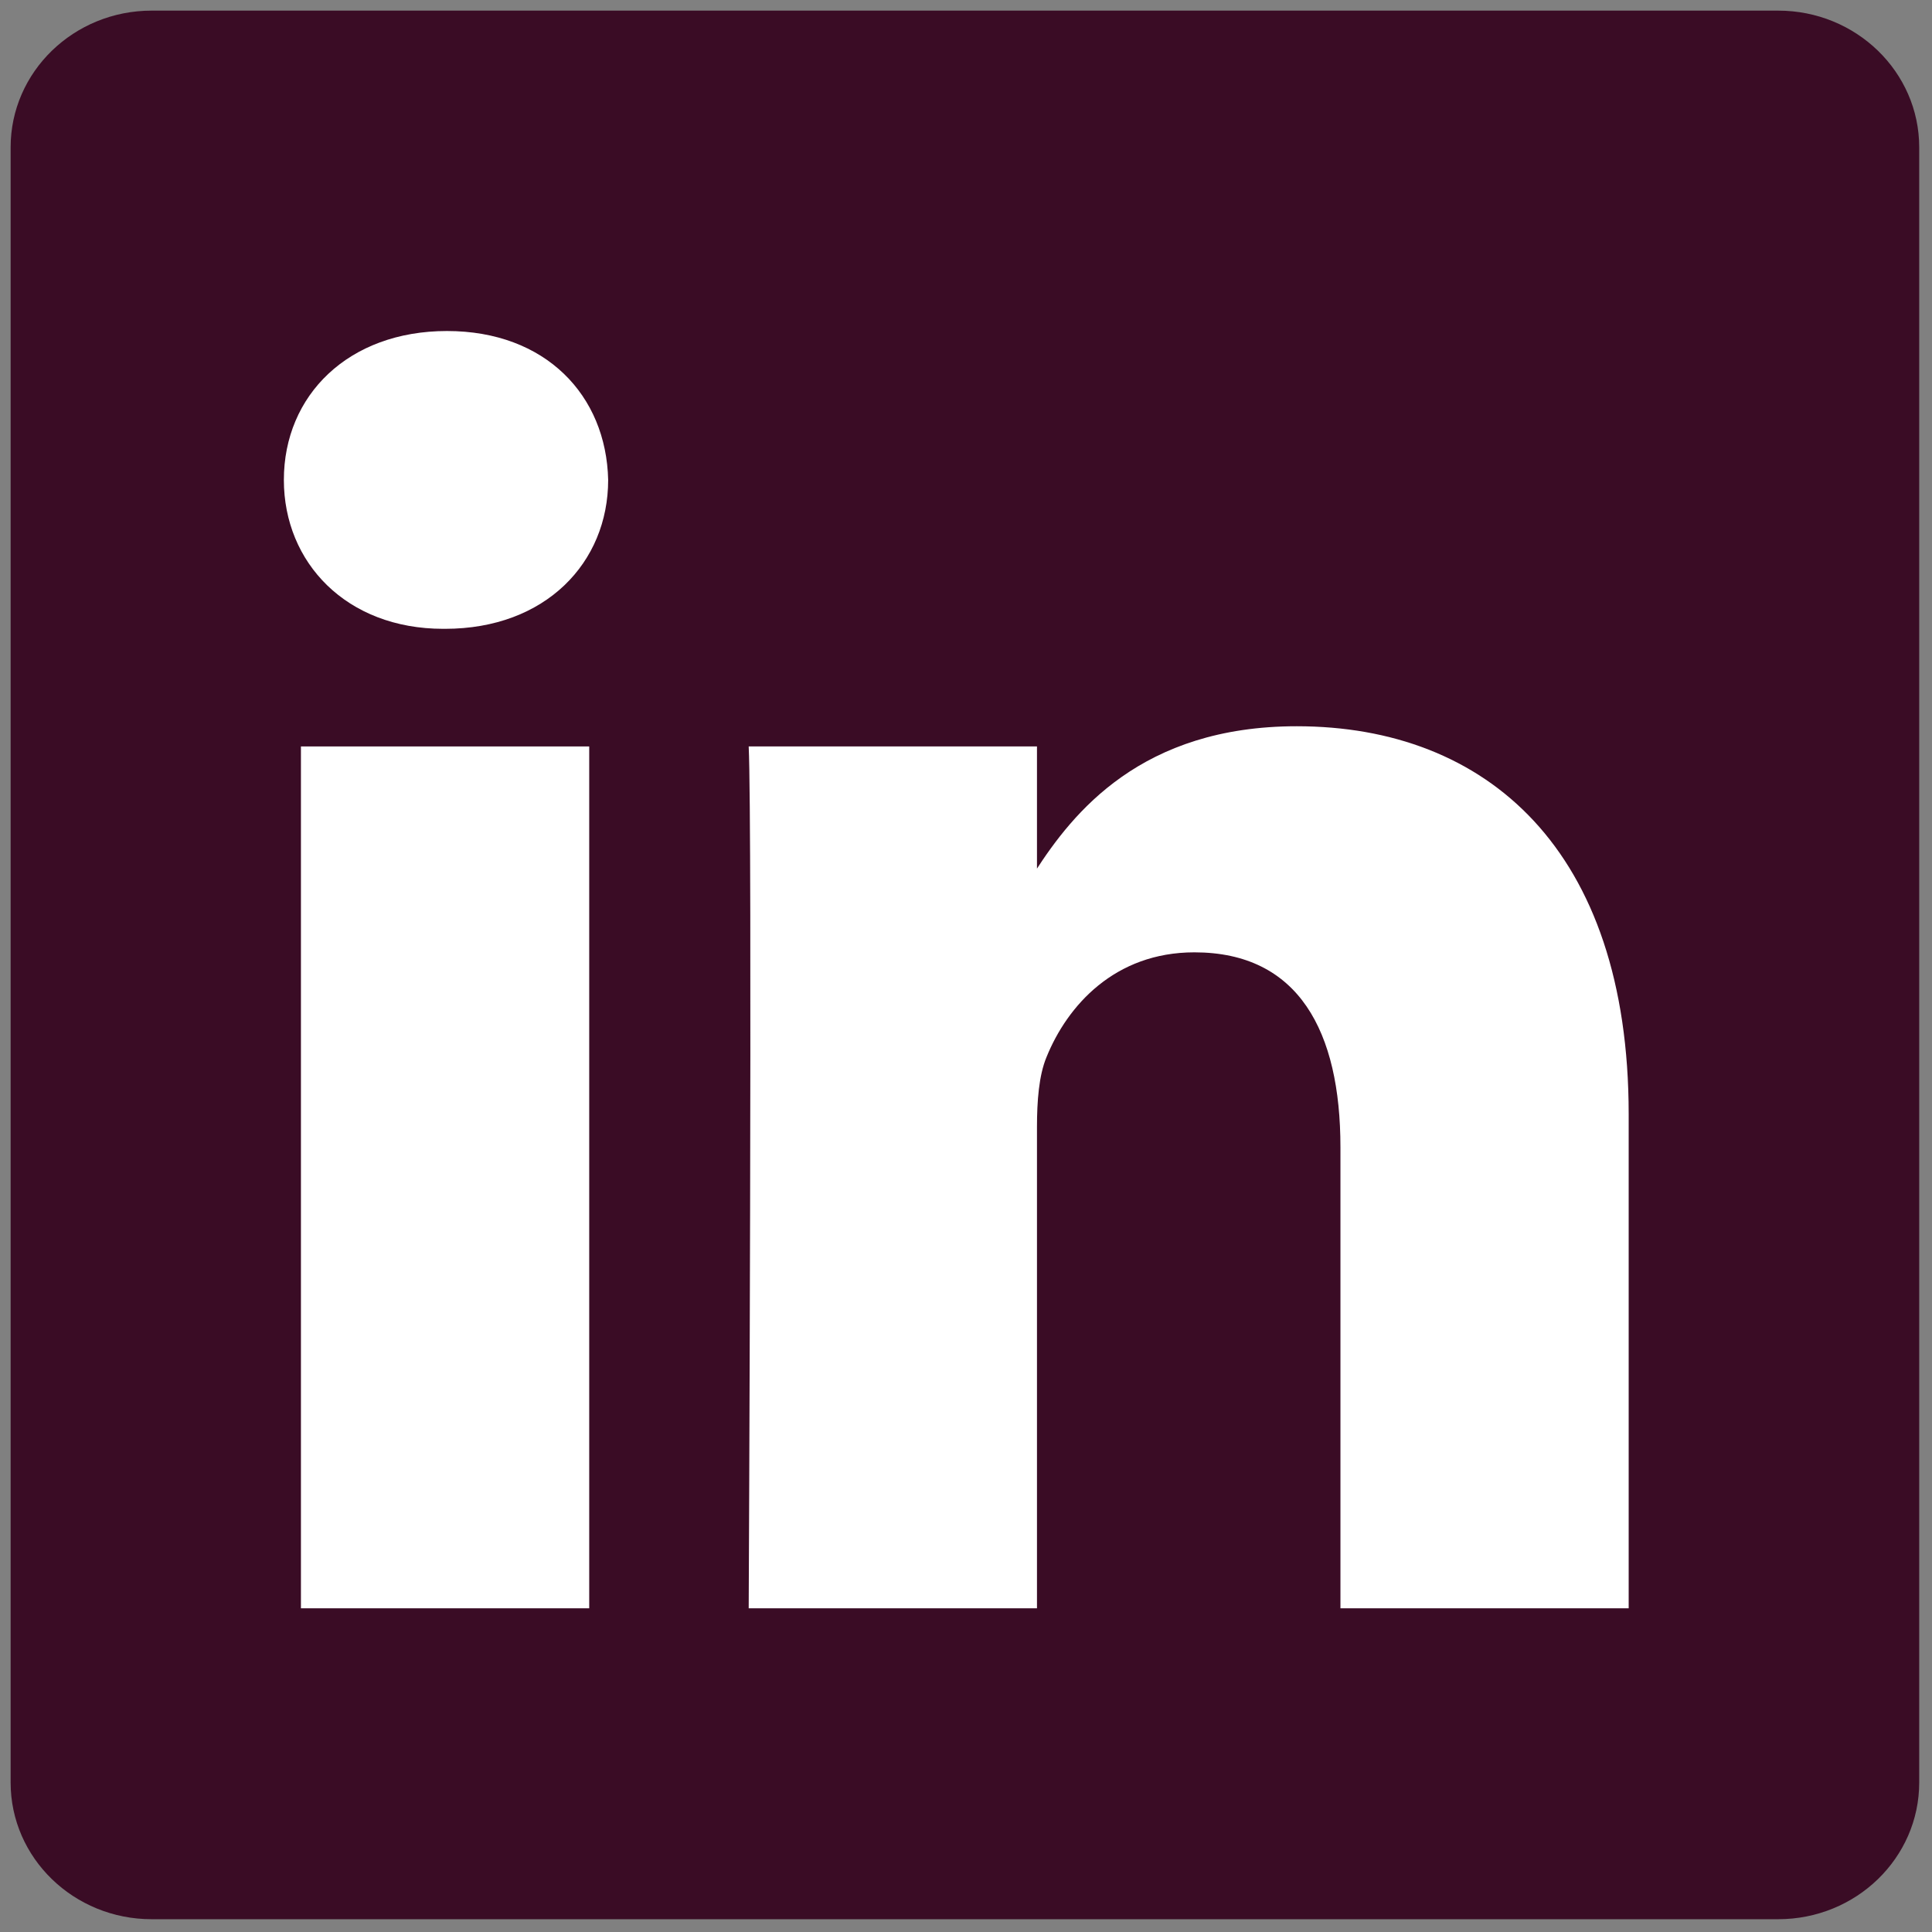 <svg width="42" height="42" viewBox="0 0 42 42" fill="none" xmlns="http://www.w3.org/2000/svg">
<rect x="0" y="0" width="42" height="42" fill="#808080" stroke="none"/>
<g clip-path="url(#clip0_157_735)">
<path d="M0.231 3.203C0.231 1.562 1.604 0.231 3.297 0.231H38.656C40.349 0.231 41.722 1.562 41.722 3.203V38.75C41.722 40.392 40.349 41.722 38.656 41.722H3.297C1.604 41.722 0.231 40.392 0.231 38.75V3.203Z" fill="#3A0C25"/>
<path d="M9.675 13.67C11.86 13.67 13.221 12.231 13.221 10.433C13.18 8.594 11.861 7.196 9.717 7.196C7.573 7.196 6.171 8.594 6.171 10.433C6.171 12.231 7.531 13.67 9.635 13.67H9.675Z" fill="white"/>
<path d="M12.809 34.963V16.227H6.542V34.963H12.809Z" fill="white"/>
<path d="M16.276 34.963H22.543V24.5C22.543 23.94 22.584 23.381 22.75 22.981C23.203 21.862 24.233 20.703 25.965 20.703C28.233 20.703 29.14 22.422 29.14 24.94V34.963H35.406V24.221C35.406 18.466 32.315 15.788 28.191 15.788C24.811 15.788 23.326 17.666 22.502 18.945H22.543V16.227H16.276C16.358 17.986 16.276 34.963 16.276 34.963Z" fill="white"/>
</g>
<defs>
<clipPath id="clip0_157_735">
<rect width="42" height="42" fill="white"/>
</clipPath>
</defs>
</svg>
